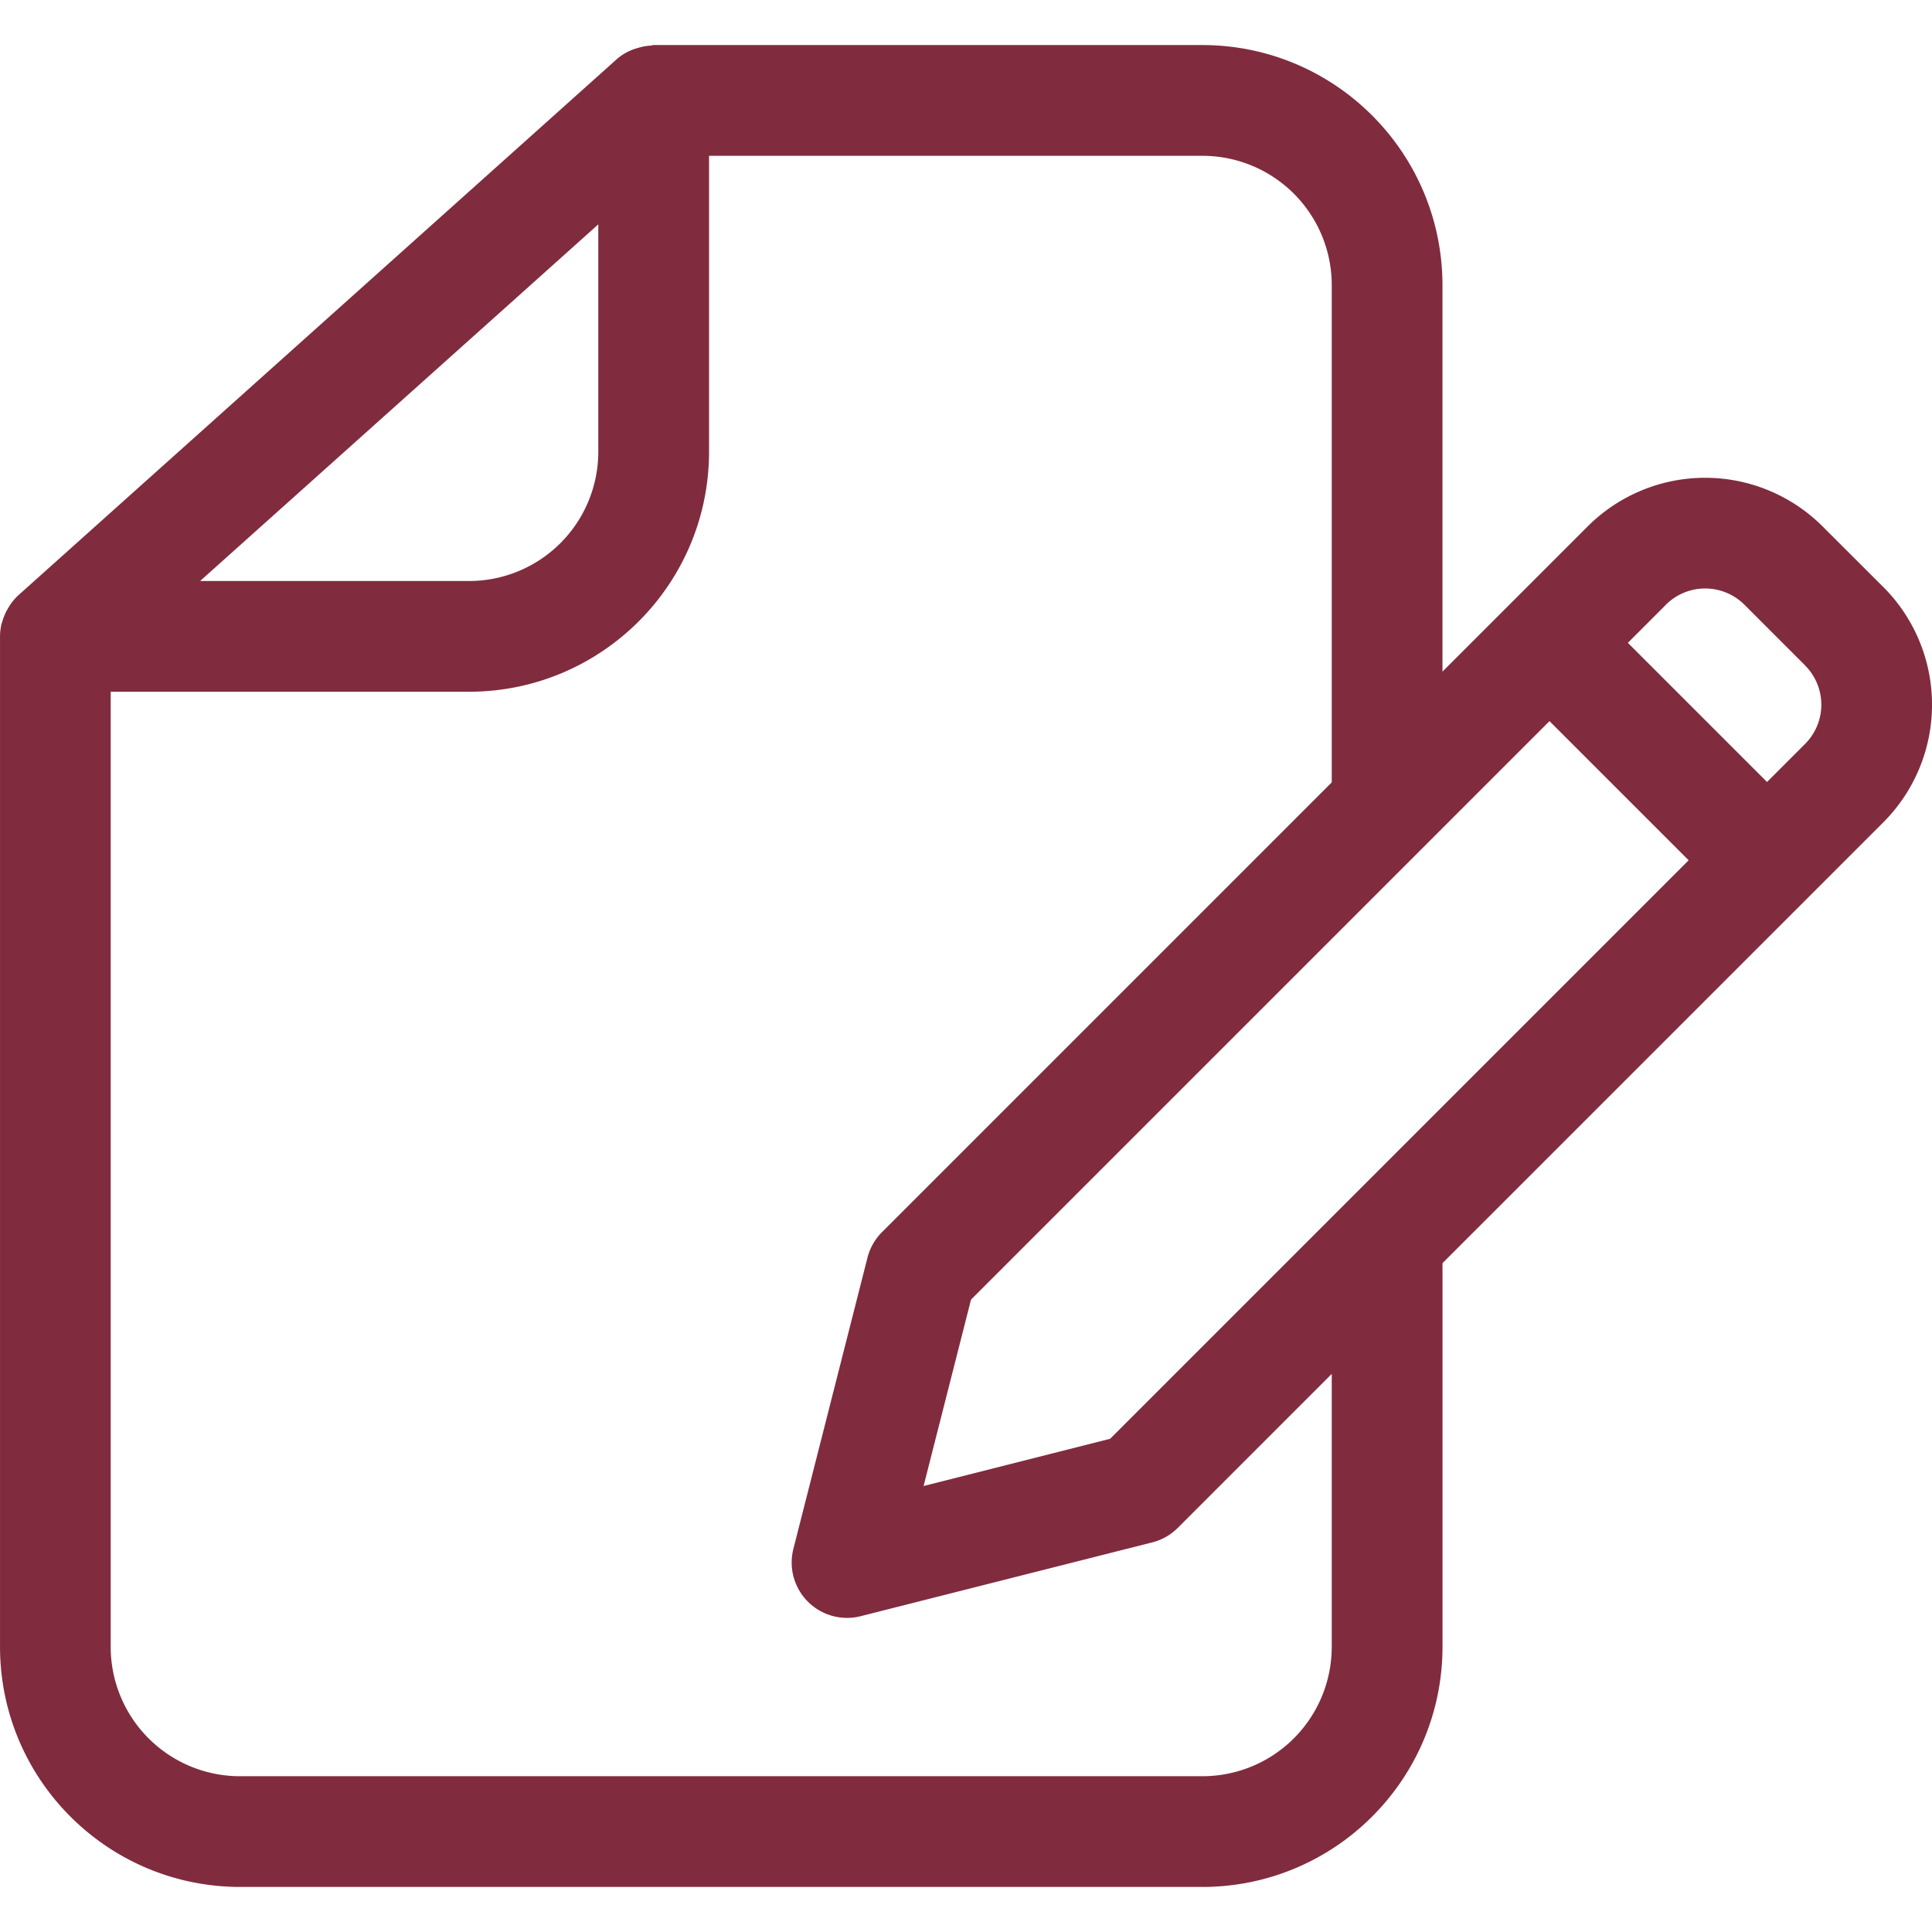 <svg fill="none" height="100" width="100" xmlns="http://www.w3.org/2000/svg"><path d="m97.488 30.393-3.152-3.148a8.602 8.602 0 0 0 -12.156 0l-7.518 7.518v-20.012c-.01-6.855-5.564-12.409-12.418-12.419h-28.409c-.057 0-.11.029-.167.029a2.858 2.858 0 0 0 -.664.124 2.72 2.72 0 0 0 -1.08.578l-30.968 27.742a2.712 2.712 0 0 0 -.492.601 1.29 1.29 0 0 0 -.1.177l-.005-.005c-.1.191-.181.392-.243.602-.01.038-.029.077-.039.115-.047.21-.076.425-.076.645v52.31c.01 6.854 5.564 12.408 12.418 12.418h49.827c6.854-.01 12.408-5.565 12.418-12.419v-19.869l22.826-22.826a8.617 8.617 0 0 0 0-12.161zm-7.202.902 3.147 3.148v.005a2.871 2.871 0 0 1 0 4.055l-1.972 1.972-7.203-7.202 1.977-1.978h-.004a2.88 2.88 0 0 1 4.055 0zm-32.823 43.175-9.658 2.446 2.455-9.649 29.942-29.942 7.203 7.203zm-30.588-59.189 4.093-3.668v11.774a6.694 6.694 0 0 1 -6.687 6.686h-13.923zm42.055 69.969a6.694 6.694 0 0 1 -6.687 6.687h-49.826a6.694 6.694 0 0 1 -6.687-6.687v-49.445h18.552c6.858-.01 12.413-5.565 12.418-12.418v-15.322h25.544a6.694 6.694 0 0 1 6.687 6.687v25.744l-23.28 23.28a2.87 2.87 0 0 0 -.75 1.318l-3.835 15.074a2.866 2.866 0 0 0 3.477 3.487l15.094-3.821c.501-.124.96-.387 1.323-.75l7.971-7.972v14.138z" fill="#802c3e"/></svg>